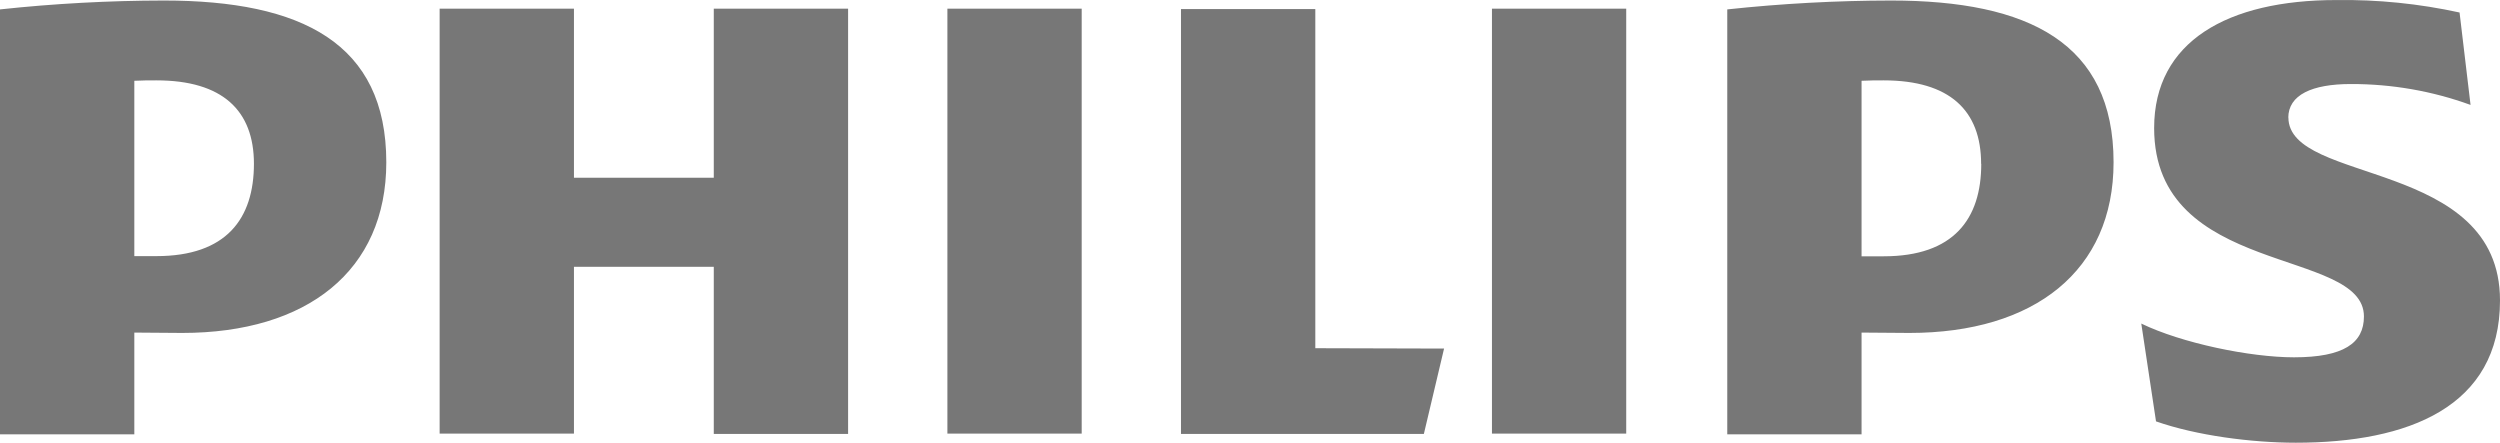 <svg width="96" height="17" viewBox="0 0 96 17" fill="none" xmlns="http://www.w3.org/2000/svg">
<g clip-path="url(#clip0_0_15955)">
<path d="M9.751 6.285C9.751 8.402 8.69 9.835 6.005 9.835H5.158V3.102C5.458 3.086 5.741 3.086 6.005 3.086C8.548 3.086 9.751 4.245 9.751 6.292M6.995 12.785C11.797 12.785 14.834 10.394 14.834 6.232C14.834 1.657 11.585 0.02 6.289 0.02C4.188 0.023 2.088 0.137 0 0.361V16.678H5.158V12.771L6.995 12.785ZM76.08 6.292C76.08 8.409 75.021 9.842 72.334 9.842H71.484V3.102C71.784 3.086 72.065 3.086 72.33 3.086C74.872 3.086 76.075 4.245 76.075 6.292M73.321 12.785C78.124 12.785 81.161 10.394 81.161 6.232C81.161 1.657 77.912 0.02 72.613 0.02C70.513 0.023 68.414 0.137 66.327 0.361V16.678H71.484V12.771L73.321 12.785ZM87.87 4.526C87.87 3.638 88.789 3.227 90.271 3.227C91.841 3.223 93.4 3.494 94.869 4.029L94.447 0.48C92.894 0.141 91.305 -0.02 89.714 0.002C85.545 0.002 82.719 1.588 82.719 4.917C82.719 10.649 90.775 9.49 90.775 12.152C90.775 13.177 89.995 13.721 88.088 13.721C86.407 13.721 83.778 13.177 82.225 12.425L82.791 16.181C84.345 16.726 86.463 17 88.16 17C92.468 17 96 15.634 96 11.537C96 6.077 87.874 7.099 87.874 4.507M62.447 0.334H57.291V16.65H62.447V0.334ZM41.537 0.334H36.38V16.65H41.537V0.334ZM50.508 13.371V0.347H45.35V16.664H54.676L55.452 13.385L50.508 13.371ZM32.567 0.334H27.409V6.826H22.04V0.334H16.882V16.65H22.04V10.246H27.409V16.664H32.567V0.334Z" fill="#777777"/>
</g>
<defs>
<clipPath id="clip0_0_15955">
<rect width="96" height="17" fill="white"/>
</clipPath>
</defs>
</svg>
